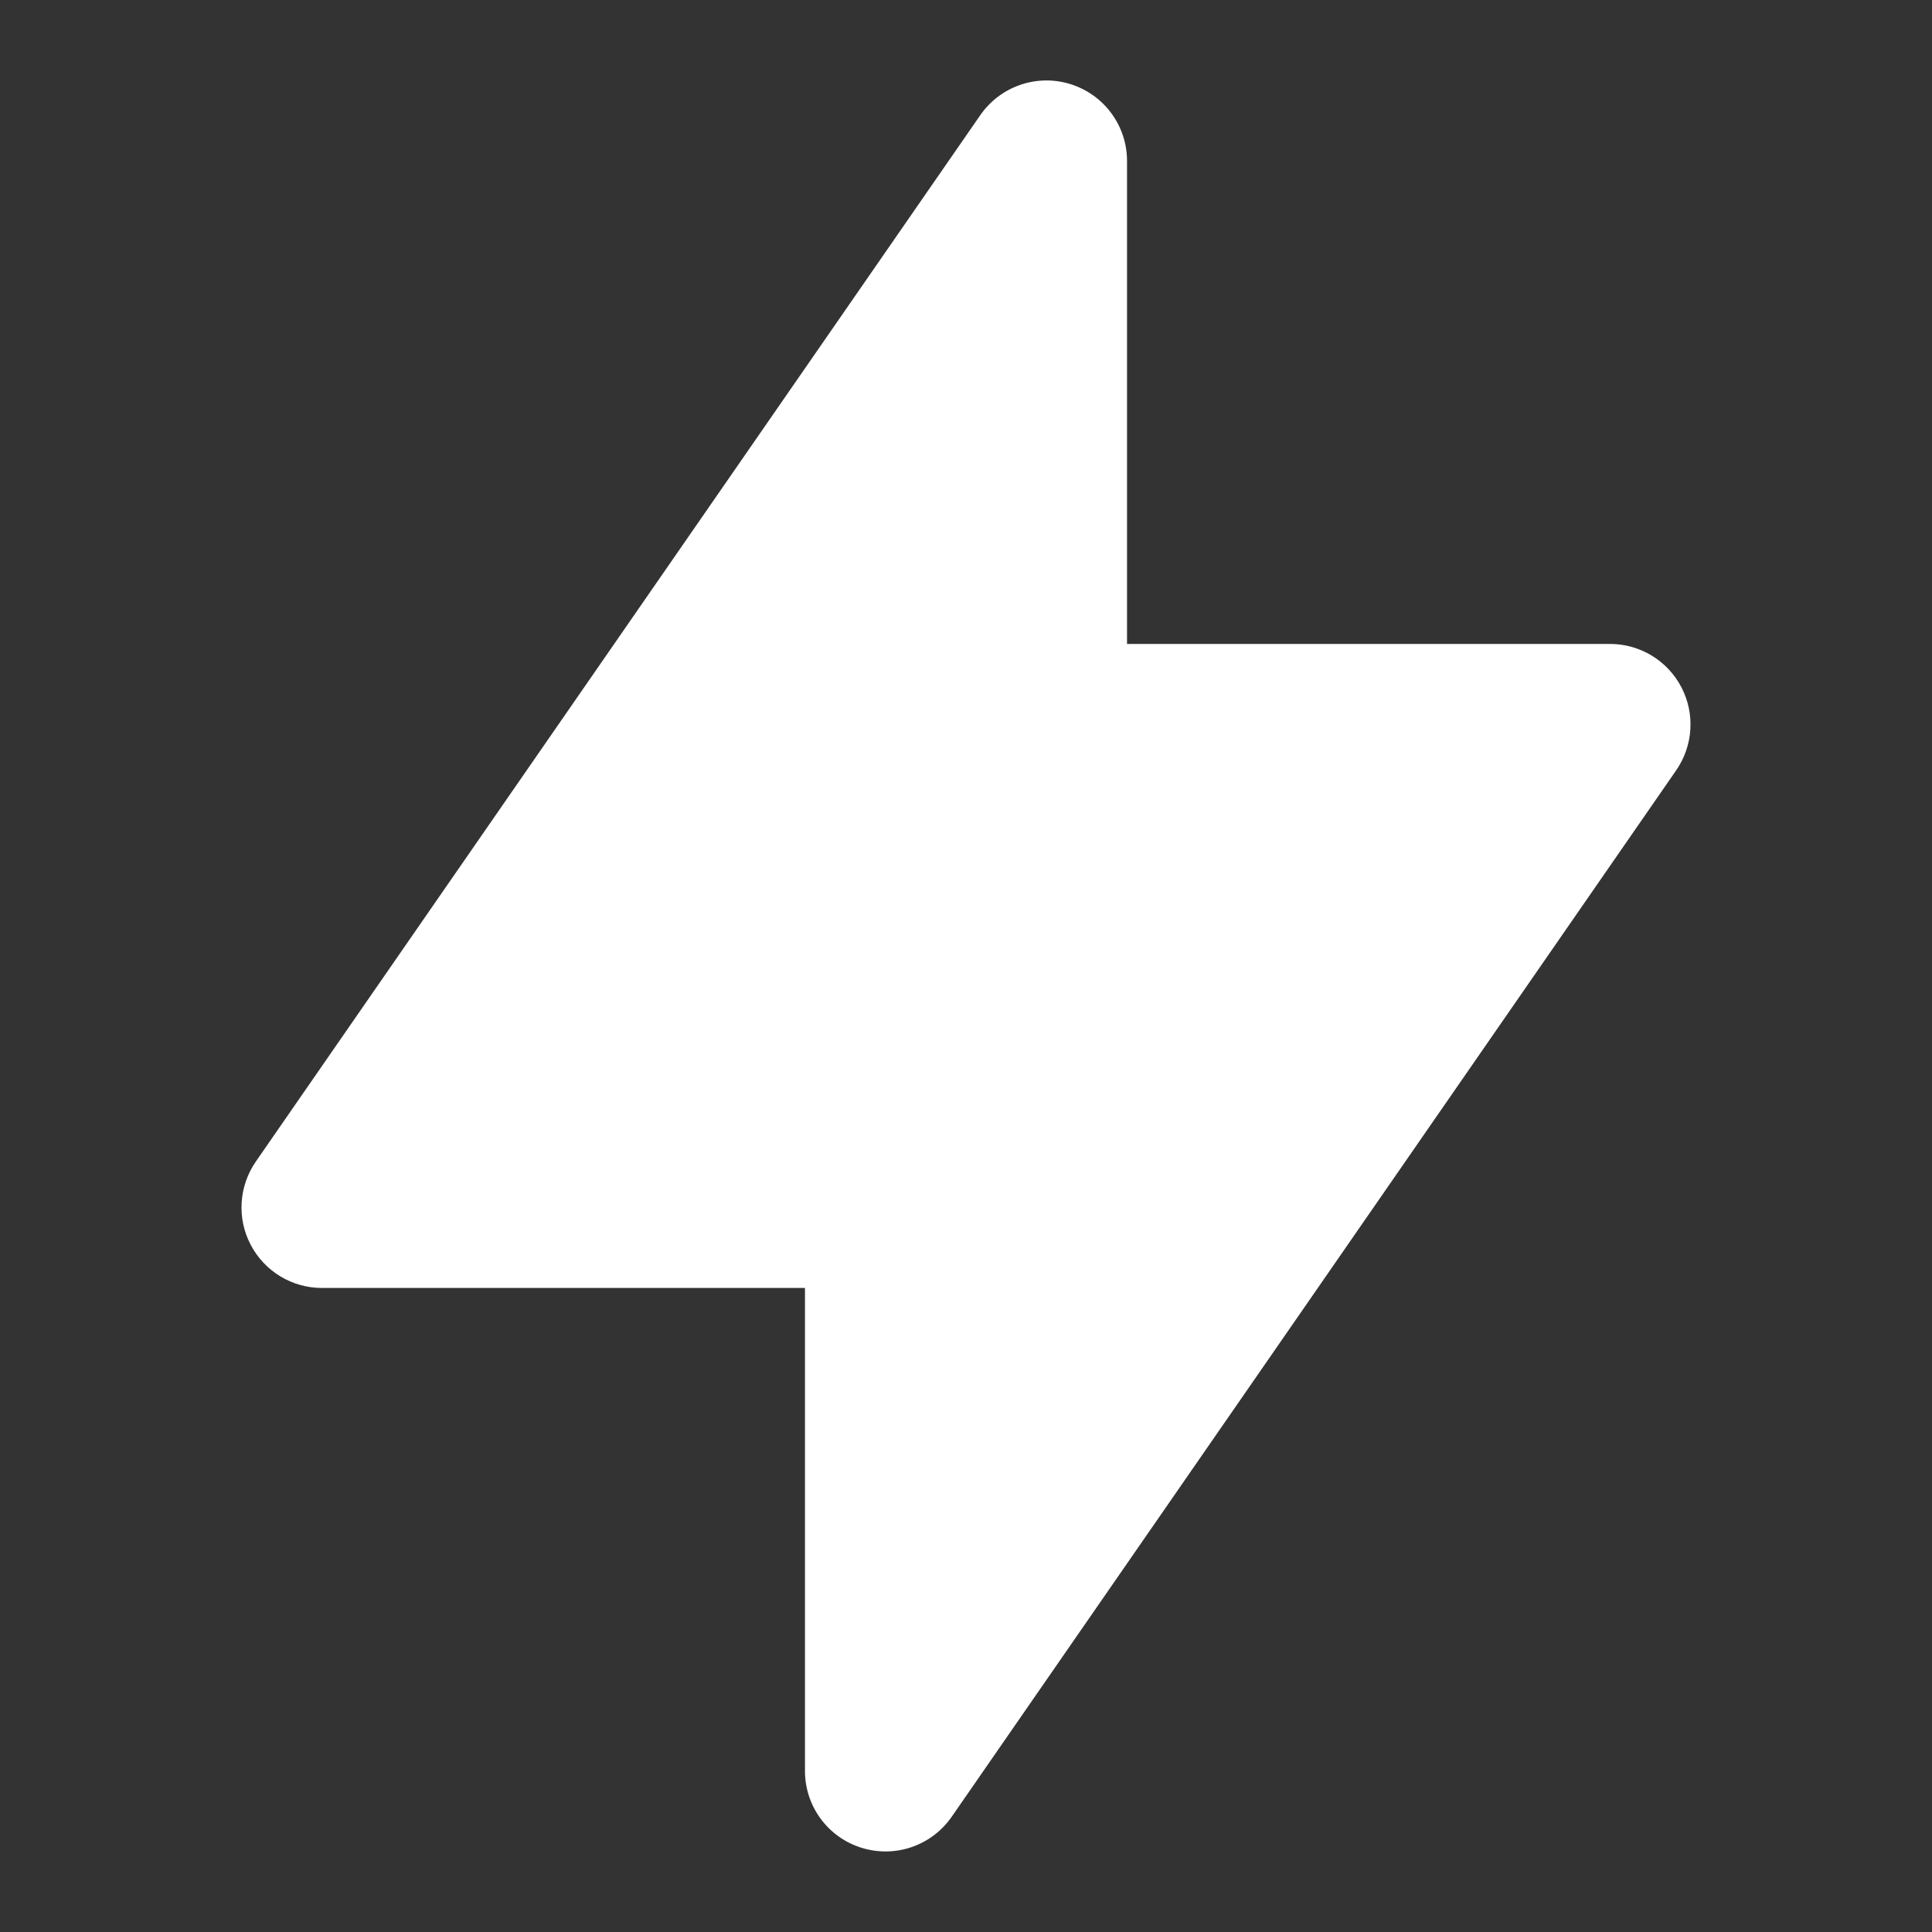 <svg width="20" height="20" viewBox="0 0 20 20" fill="none" xmlns="http://www.w3.org/2000/svg">
<rect x="0" y="0" width="20" height="20" fill="#333333" stroke="none"/>
<path d="M11.667 1.666C11.667 1.302 11.43 0.98 11.082 0.871C10.734 0.762 10.356 0.892 10.148 1.192L2.648 12.025C2.472 12.28 2.451 12.612 2.595 12.886C2.739 13.161 3.023 13.333 3.333 13.333H8.333V18.333C8.333 18.698 8.57 19.02 8.918 19.128C9.266 19.237 9.644 19.107 9.852 18.807L17.352 7.974C17.528 7.719 17.549 7.388 17.405 7.113C17.261 6.838 16.977 6.666 16.667 6.666H11.667V1.666Z" fill="white"/>
</svg>
